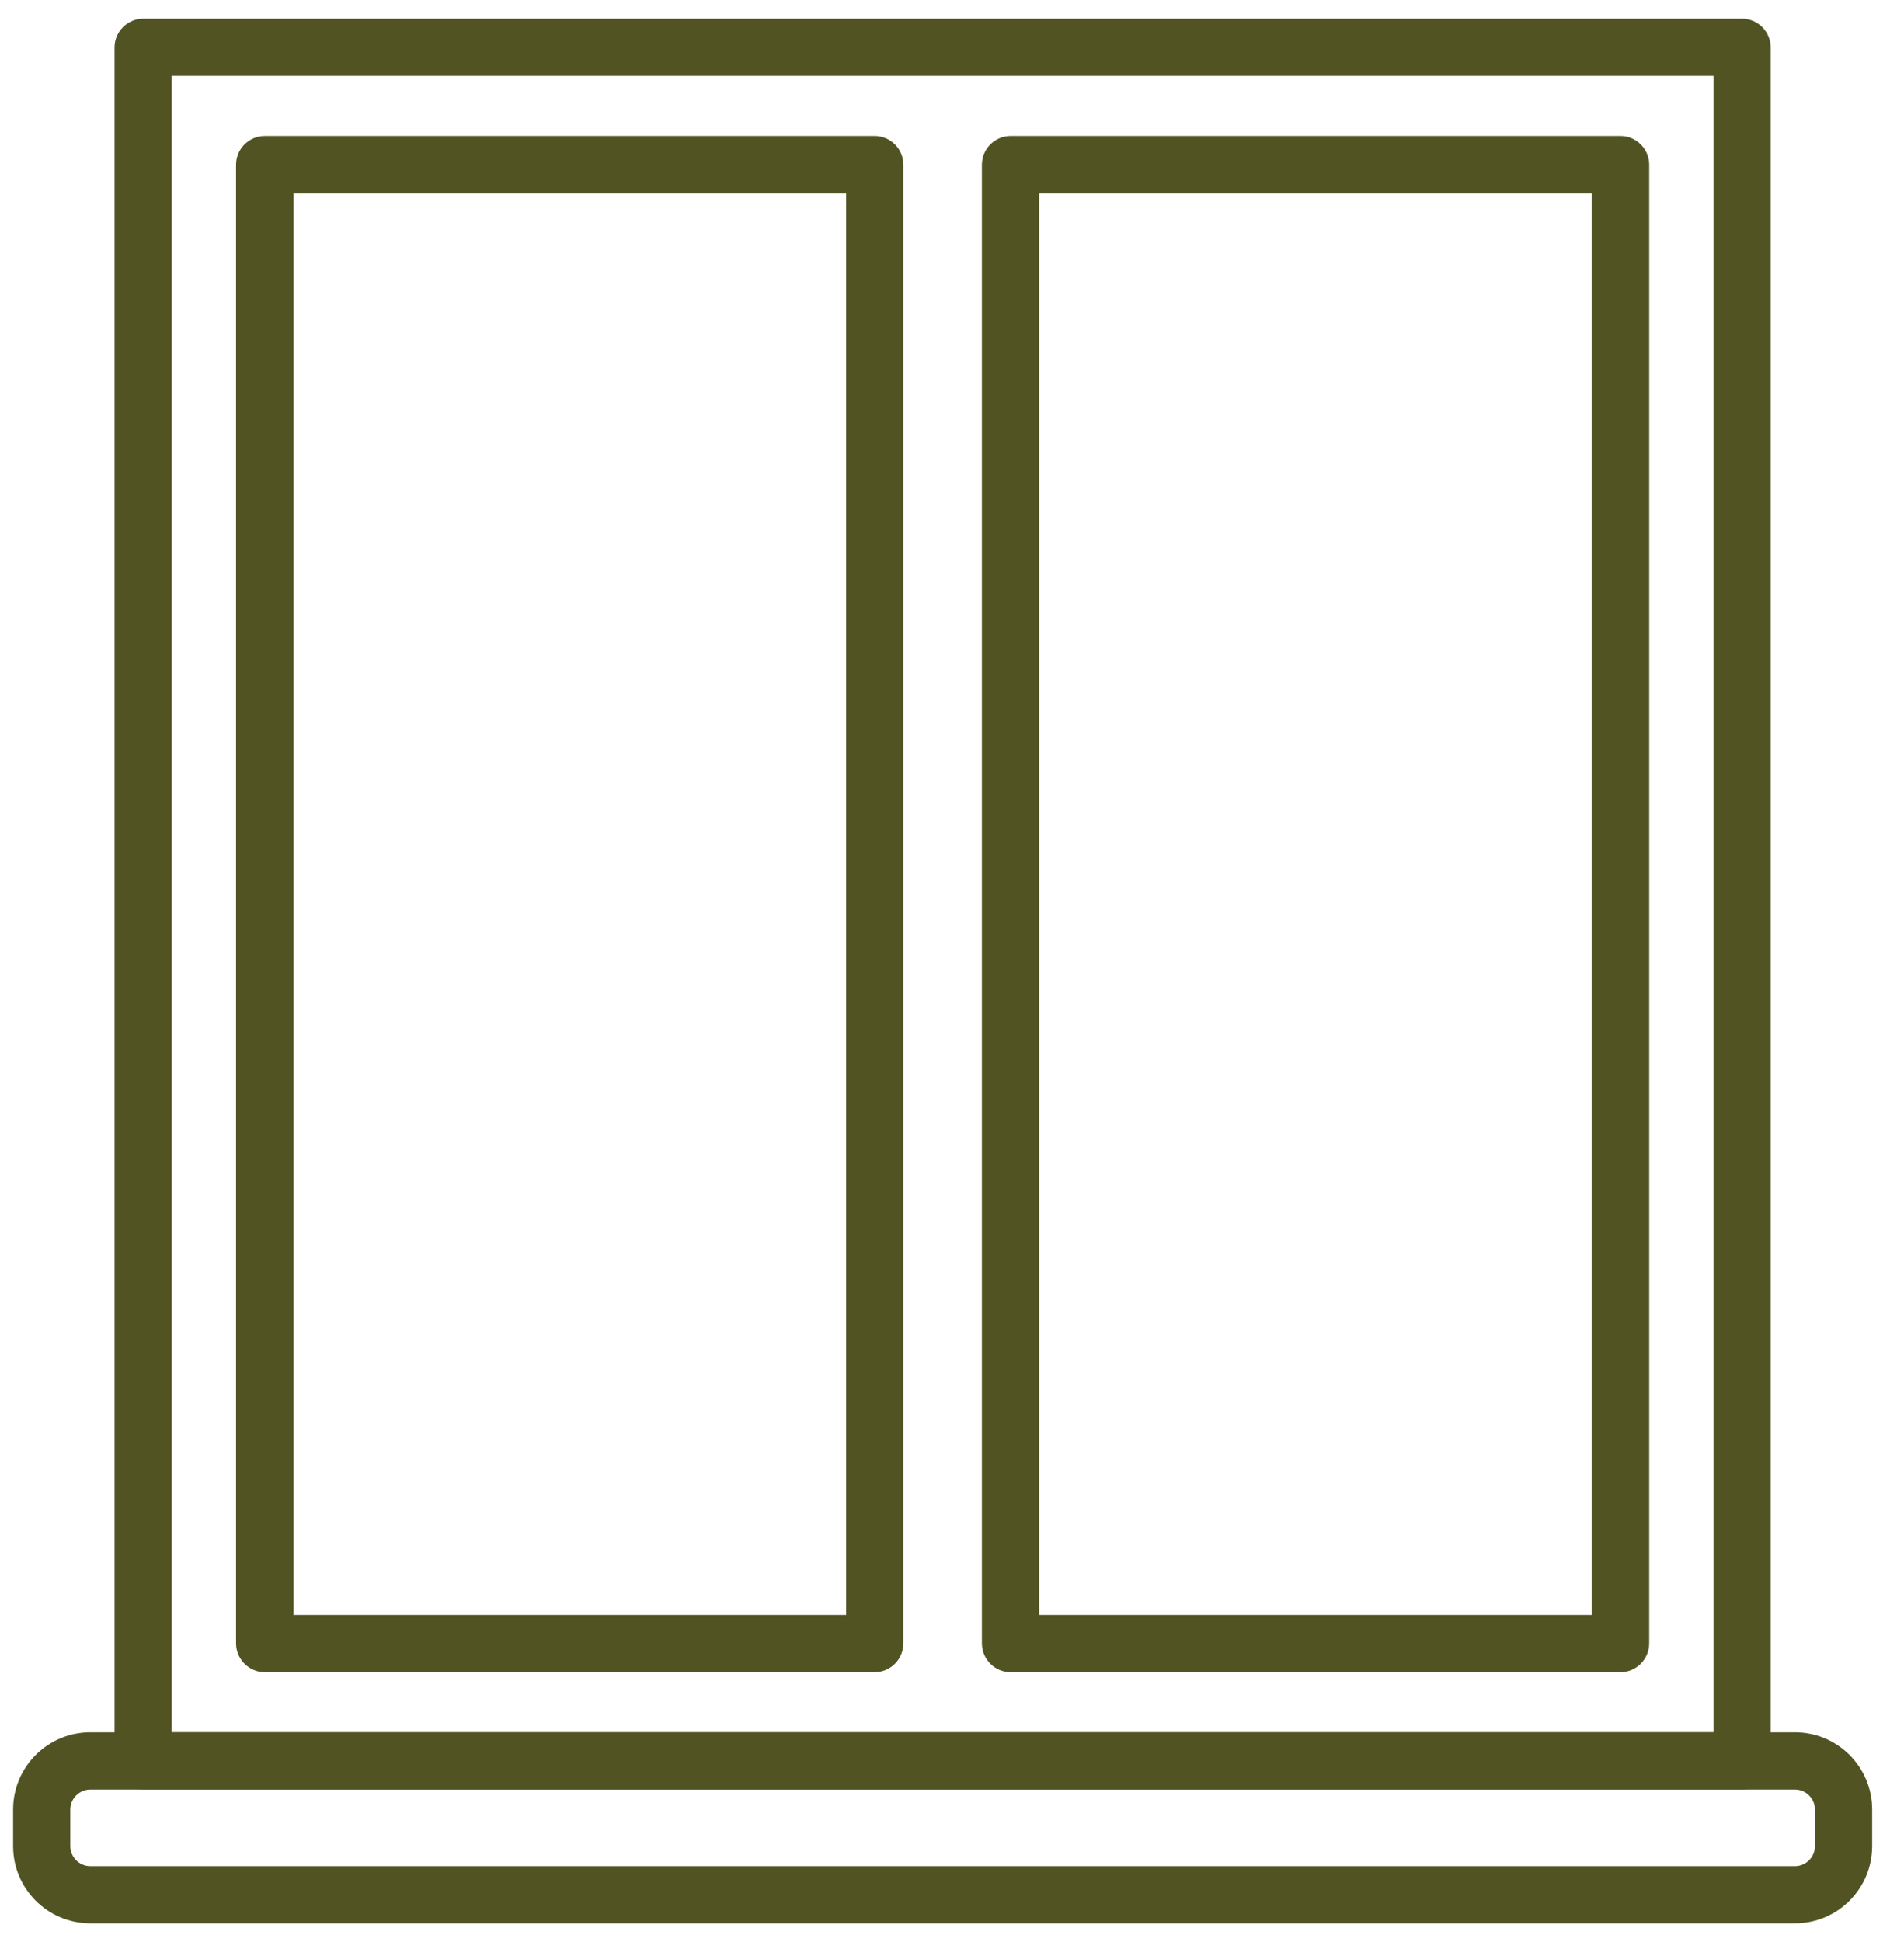<svg width="51" height="52" viewBox="0 0 51 52" fill="none" xmlns="http://www.w3.org/2000/svg">
<g clip-path="url(#clip0_511_2970)">
<path d="M46.659 47.916H3.839C3.415 47.916 3.068 47.57 3.068 47.146V1.27C3.068 0.846 3.415 0.5 3.839 0.5H46.659C47.083 0.5 47.429 0.846 47.429 1.27V47.146C47.429 47.57 47.083 47.916 46.659 47.916ZM4.6 46.384H45.897V2.032H4.6V46.384Z" fill="#515322"/>
<path d="M48.079 51.5H2.419C1.277 51.5 0.351 50.574 0.351 49.431V48.453C0.351 47.311 1.277 46.385 2.419 46.385H48.079C49.221 46.385 50.147 47.311 50.147 48.453V49.431C50.147 50.574 49.221 51.5 48.079 51.5ZM2.419 47.917C2.125 47.917 1.883 48.159 1.883 48.453V49.431C1.883 49.726 2.125 49.968 2.419 49.968H48.079C48.373 49.968 48.615 49.726 48.615 49.431V48.453C48.615 48.159 48.373 47.917 48.079 47.917H2.419Z" fill="#515322"/>
<path d="M23.427 44.775H7.094C6.669 44.775 6.323 44.428 6.323 44.004V4.412C6.323 3.988 6.669 3.642 7.094 3.642H23.427C23.851 3.642 24.198 3.988 24.198 4.412V44.004C24.198 44.428 23.851 44.775 23.427 44.775ZM7.855 43.242H22.665V5.183H7.864V43.234L7.855 43.242Z" fill="#515322"/>
<path d="M43.405 44.775H27.071C26.647 44.775 26.301 44.428 26.301 44.004V4.412C26.301 3.988 26.647 3.642 27.071 3.642H43.405C43.829 3.642 44.175 3.988 44.175 4.412V44.004C44.175 44.428 43.829 44.775 43.405 44.775ZM27.833 43.242H42.634V5.183H27.833V43.234V43.242Z" fill="#515322"/>
</g>
<defs>
<clipPath id="clip0_511_2970">
<rect width="49.797" height="51" fill="white" transform="translate(0.351 0.5)"/>
</clipPath>
</defs>
</svg>
